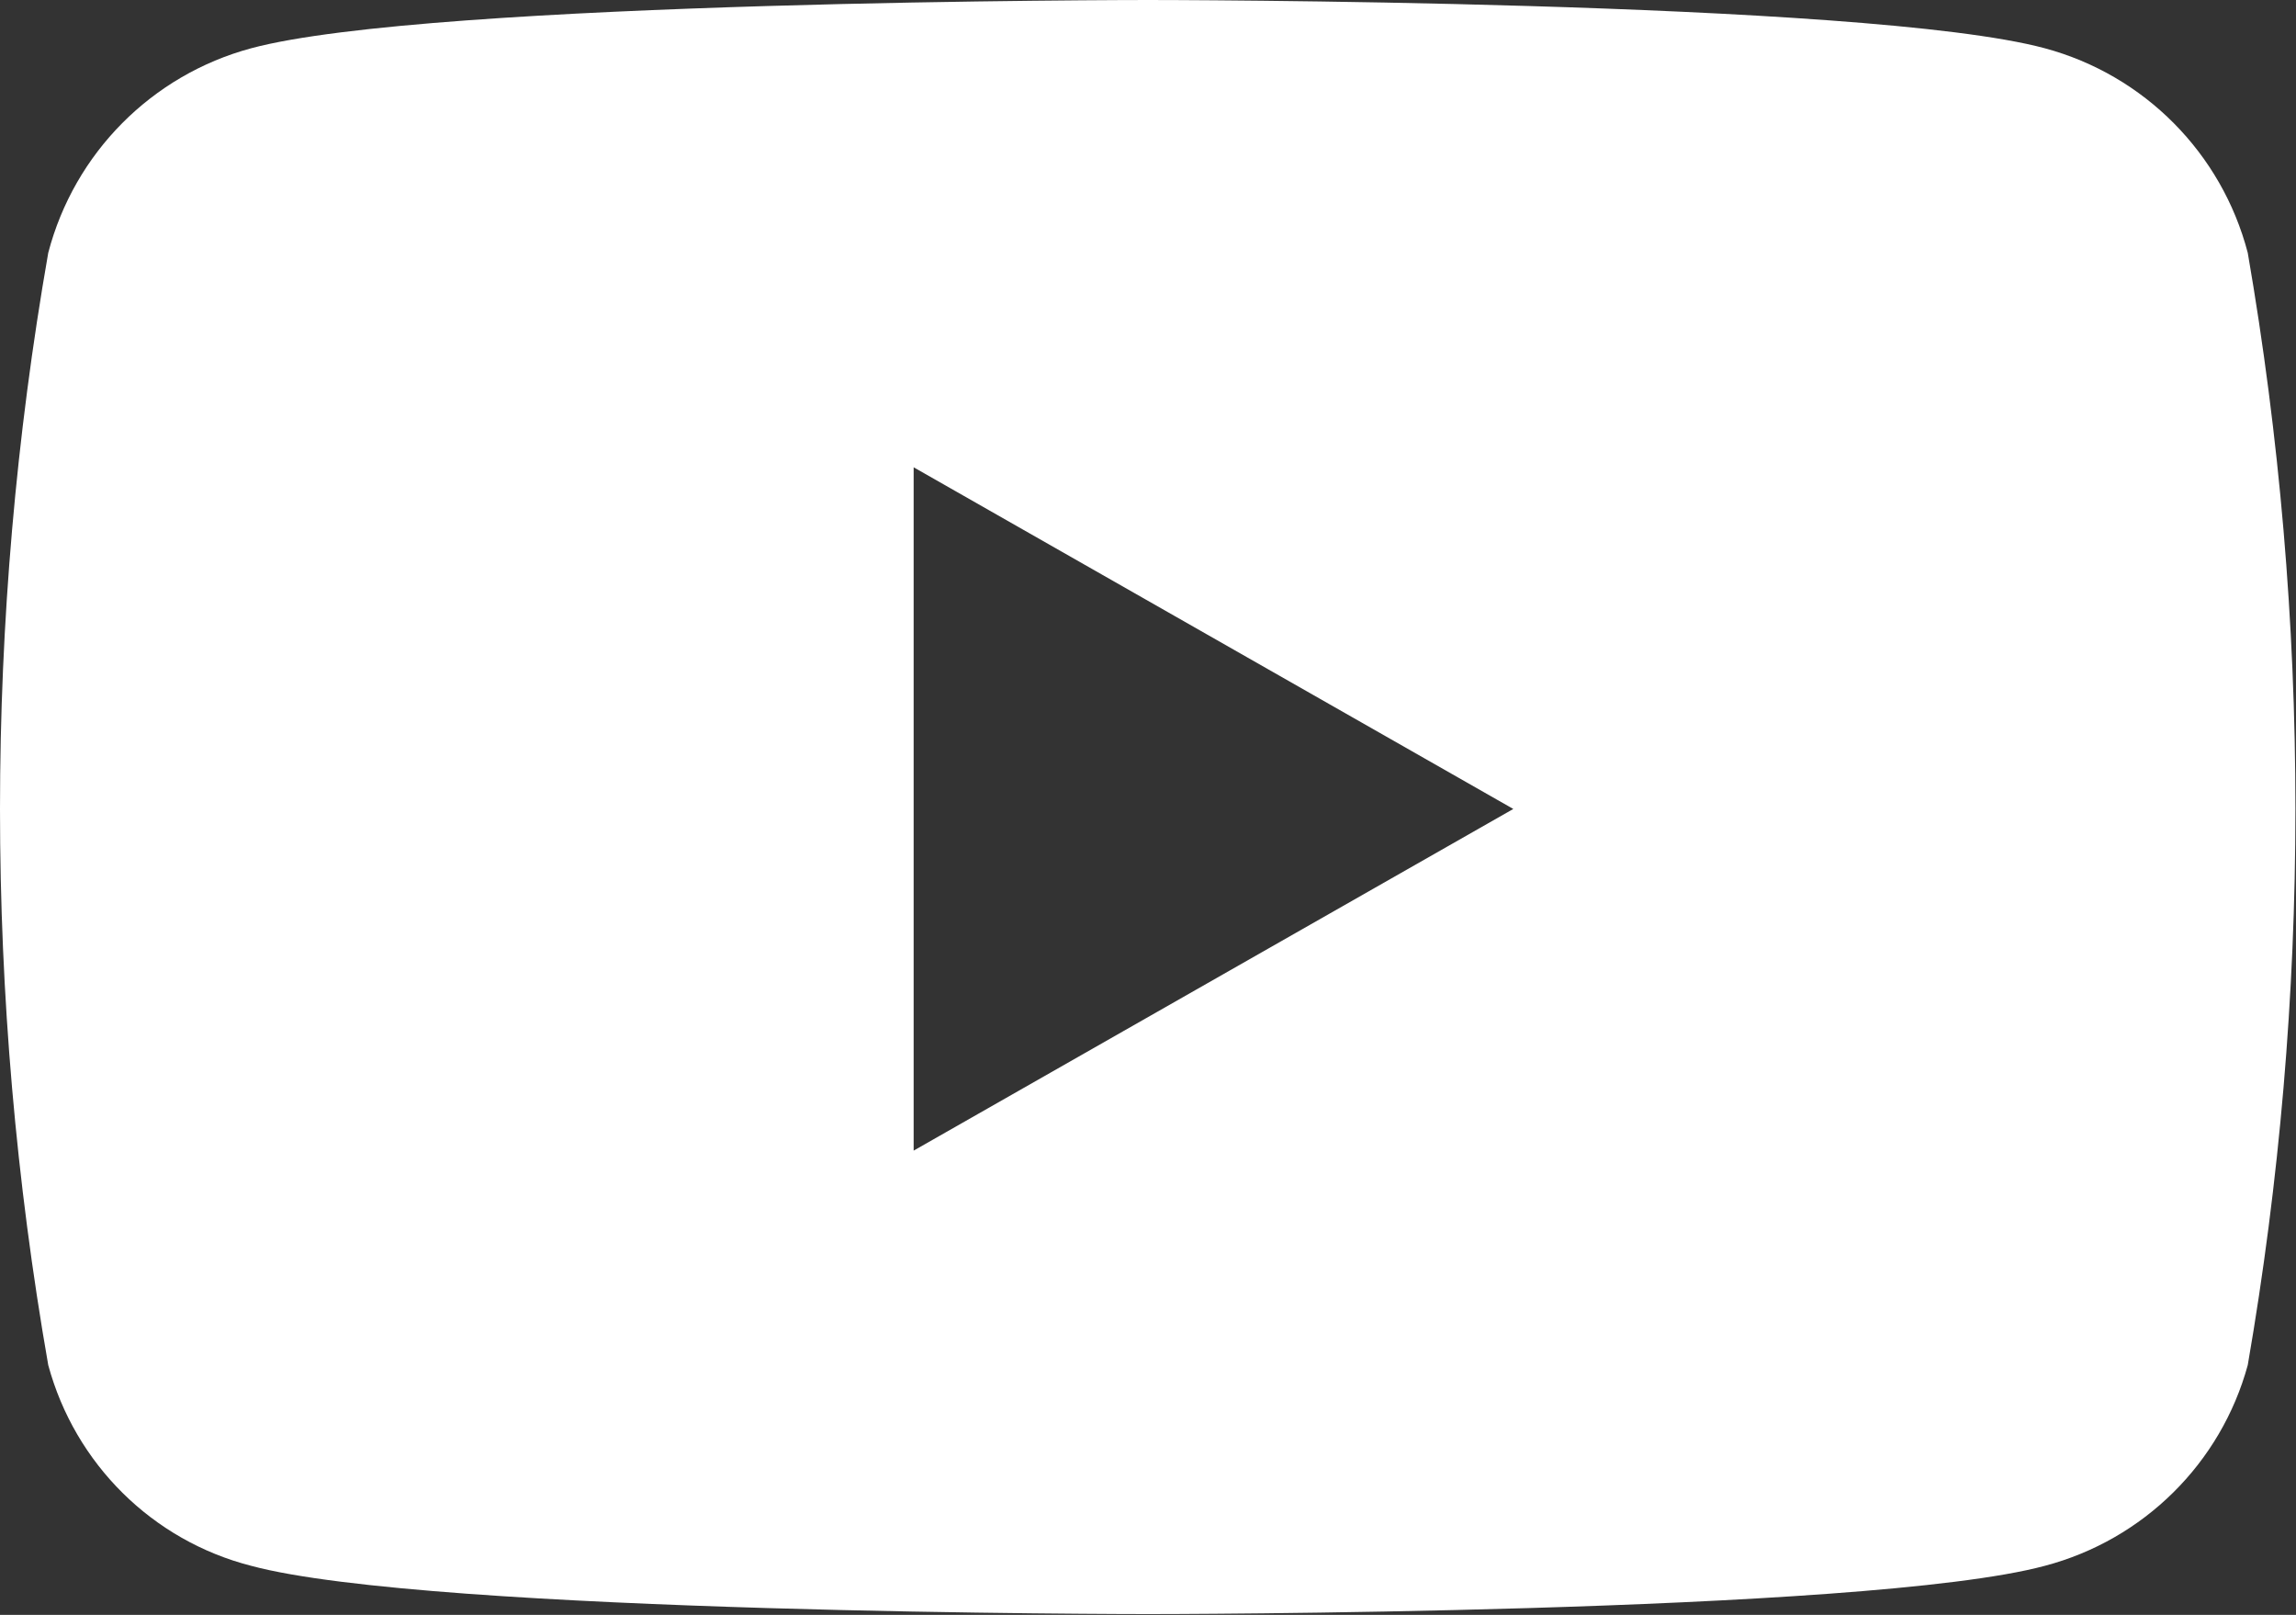 <?xml version="1.0" encoding="UTF-8"?>
<svg id="b" data-name="レイヤー 2" xmlns="http://www.w3.org/2000/svg" viewBox="0 0 29.98 21.08">
  <rect x="0" y="0" width="29.98" height="21.08" fill="#333333" stroke="none"/>
  <defs>
    <style>
      .e {
        fill: #fff;
      }
    </style>
  </defs>
  <g id="c" data-name="レイヤー 1">
    <path id="d" data-name="youtube-brands-solid" class="e" d="M29.35,3.3c-.34-1.3-1.35-2.32-2.65-2.67-2.34-.63-11.71-.63-11.71-.63,0,0-9.37,0-11.71.63C1.98.98.97,2,.63,3.3-.21,8.1-.21,13.02.63,17.82c.35,1.29,1.36,2.29,2.65,2.62,2.34.63,11.71.63,11.71.63,0,0,9.37,0,11.71-.63,1.29-.34,2.3-1.34,2.65-2.62.83-4.8.83-9.72,0-14.52ZM11.93,15.02V6.1l7.83,4.46-7.83,4.46Z"/>
  </g>
</svg>